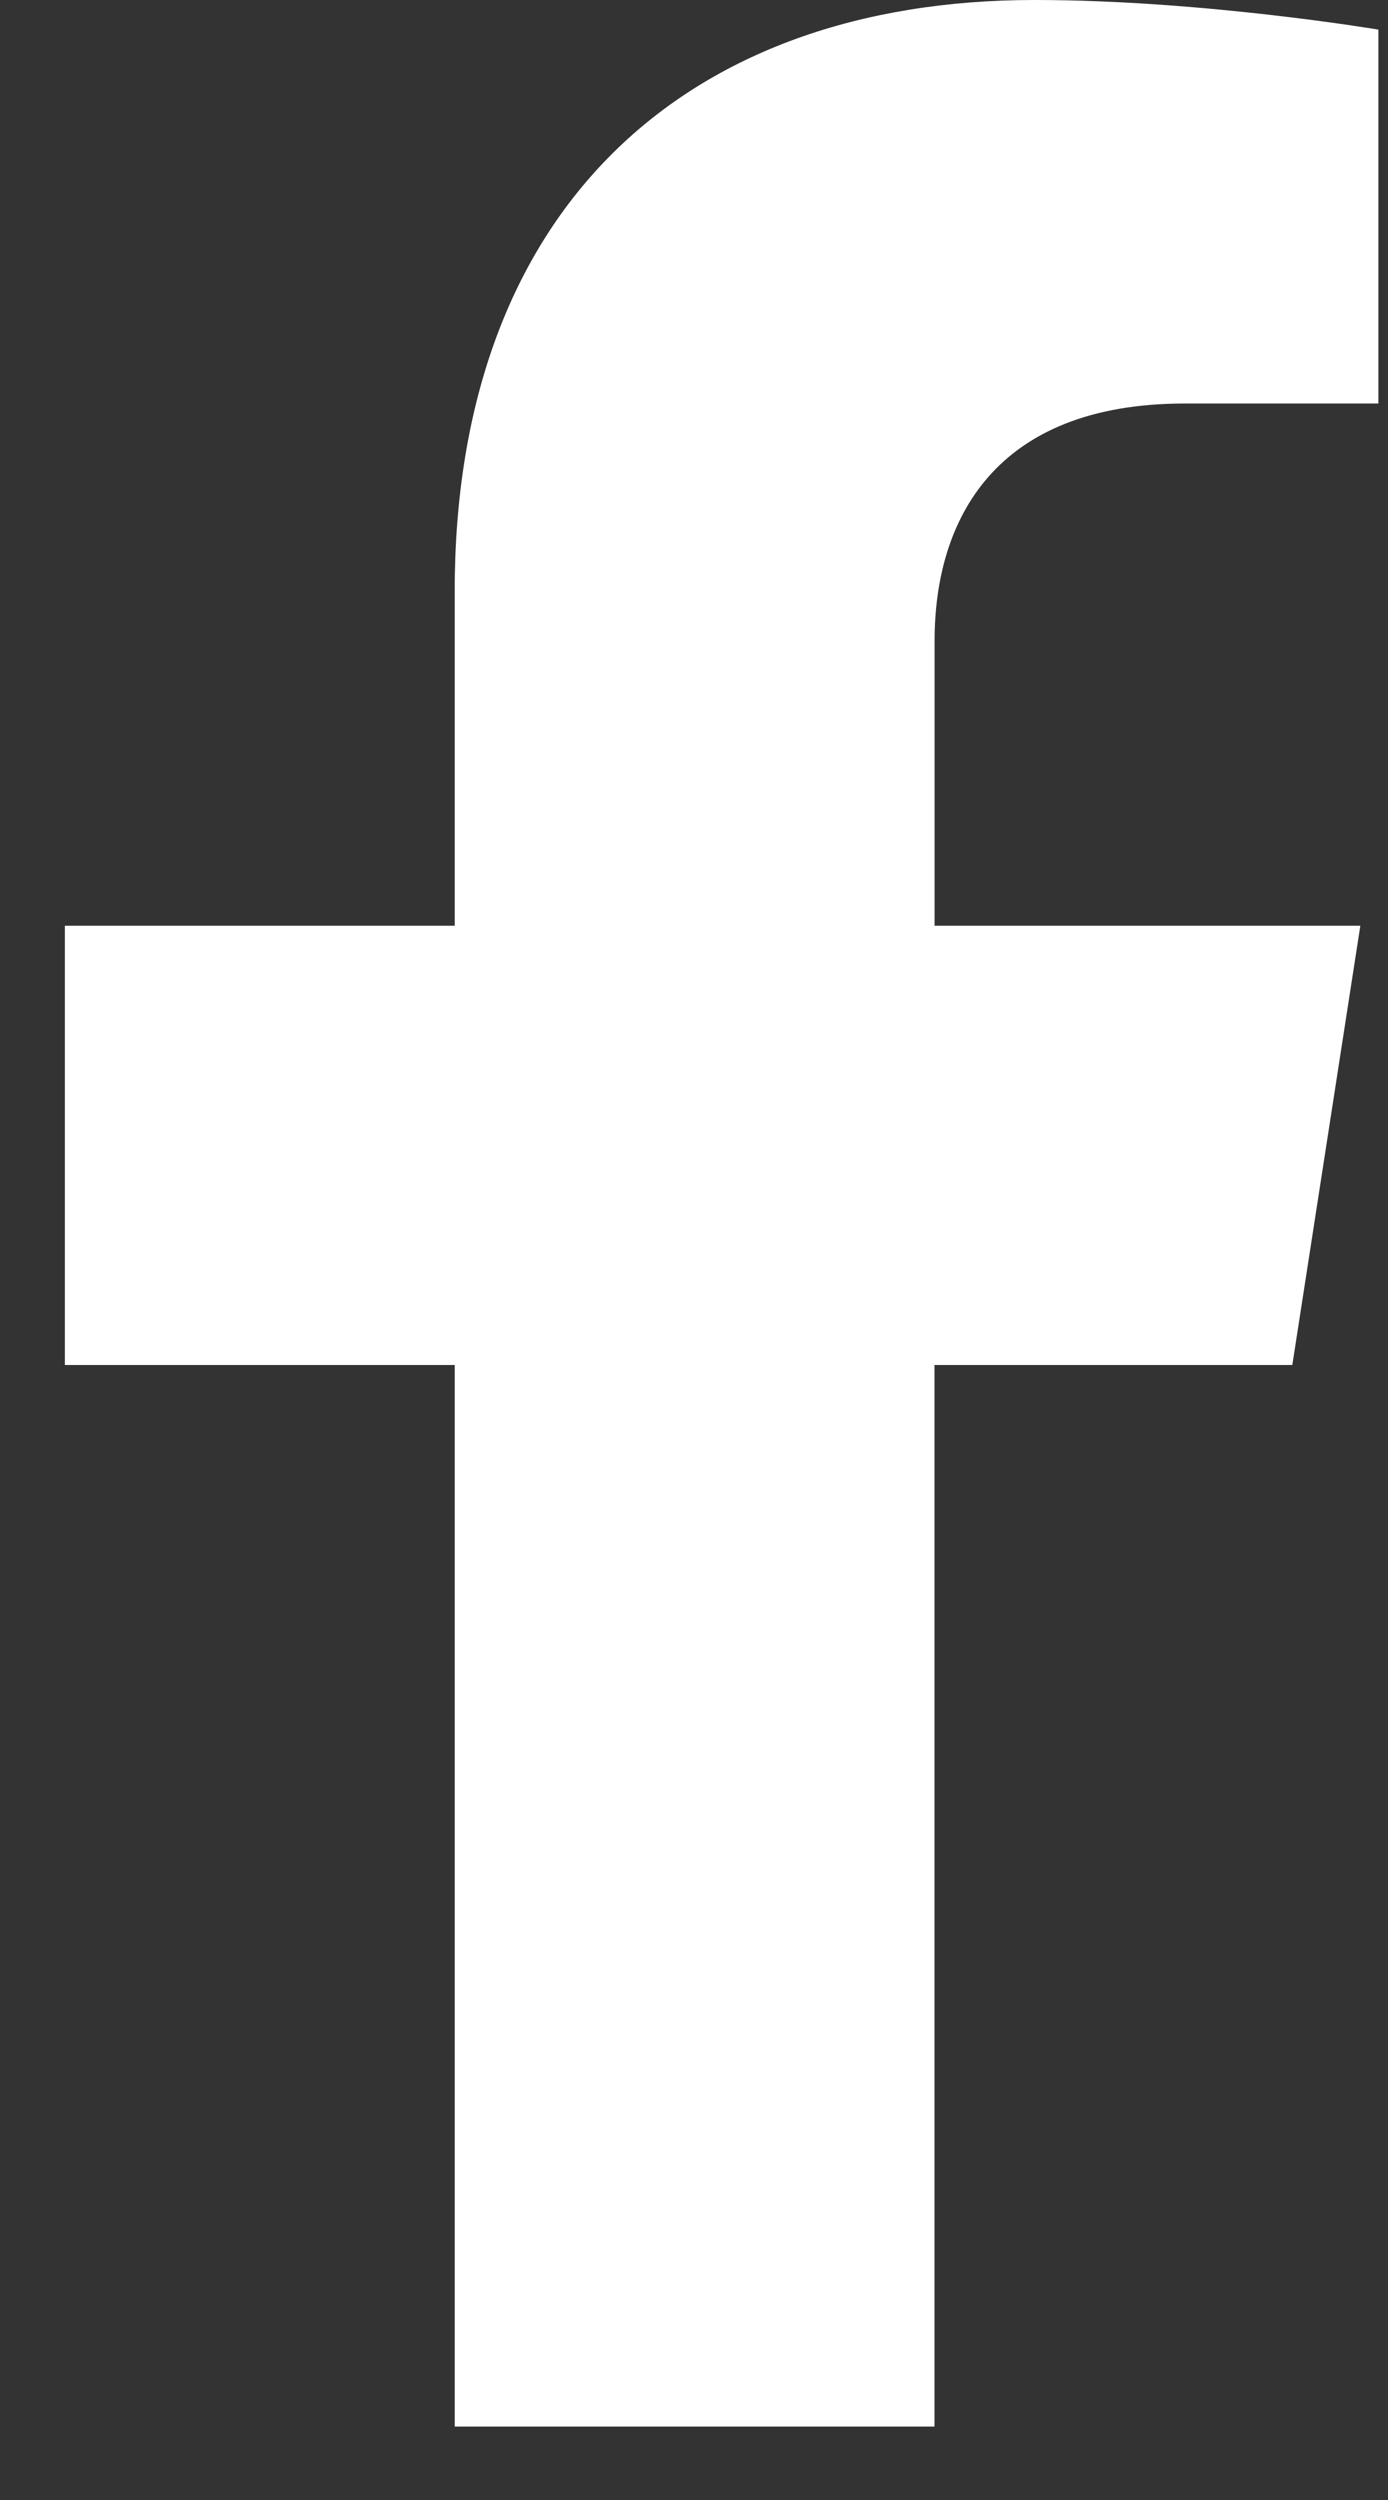 <svg width="15" height="27" viewBox="0 0 15 27" fill="none" xmlns="http://www.w3.org/2000/svg">
<rect x="0" y="0" width="15" height="27" fill="#333333" stroke="none"/>
<path d="M13.966 14.742L14.701 9.998H10.1V6.921C10.1 5.623 10.743 4.358 12.804 4.358H14.896V0.32C14.896 0.32 12.996 0 11.181 0C7.391 0 4.914 2.272 4.914 6.383V9.998H0.701V14.742H4.914V26.207H10.099V14.742H13.965H13.966Z" fill="white"/>
</svg>
